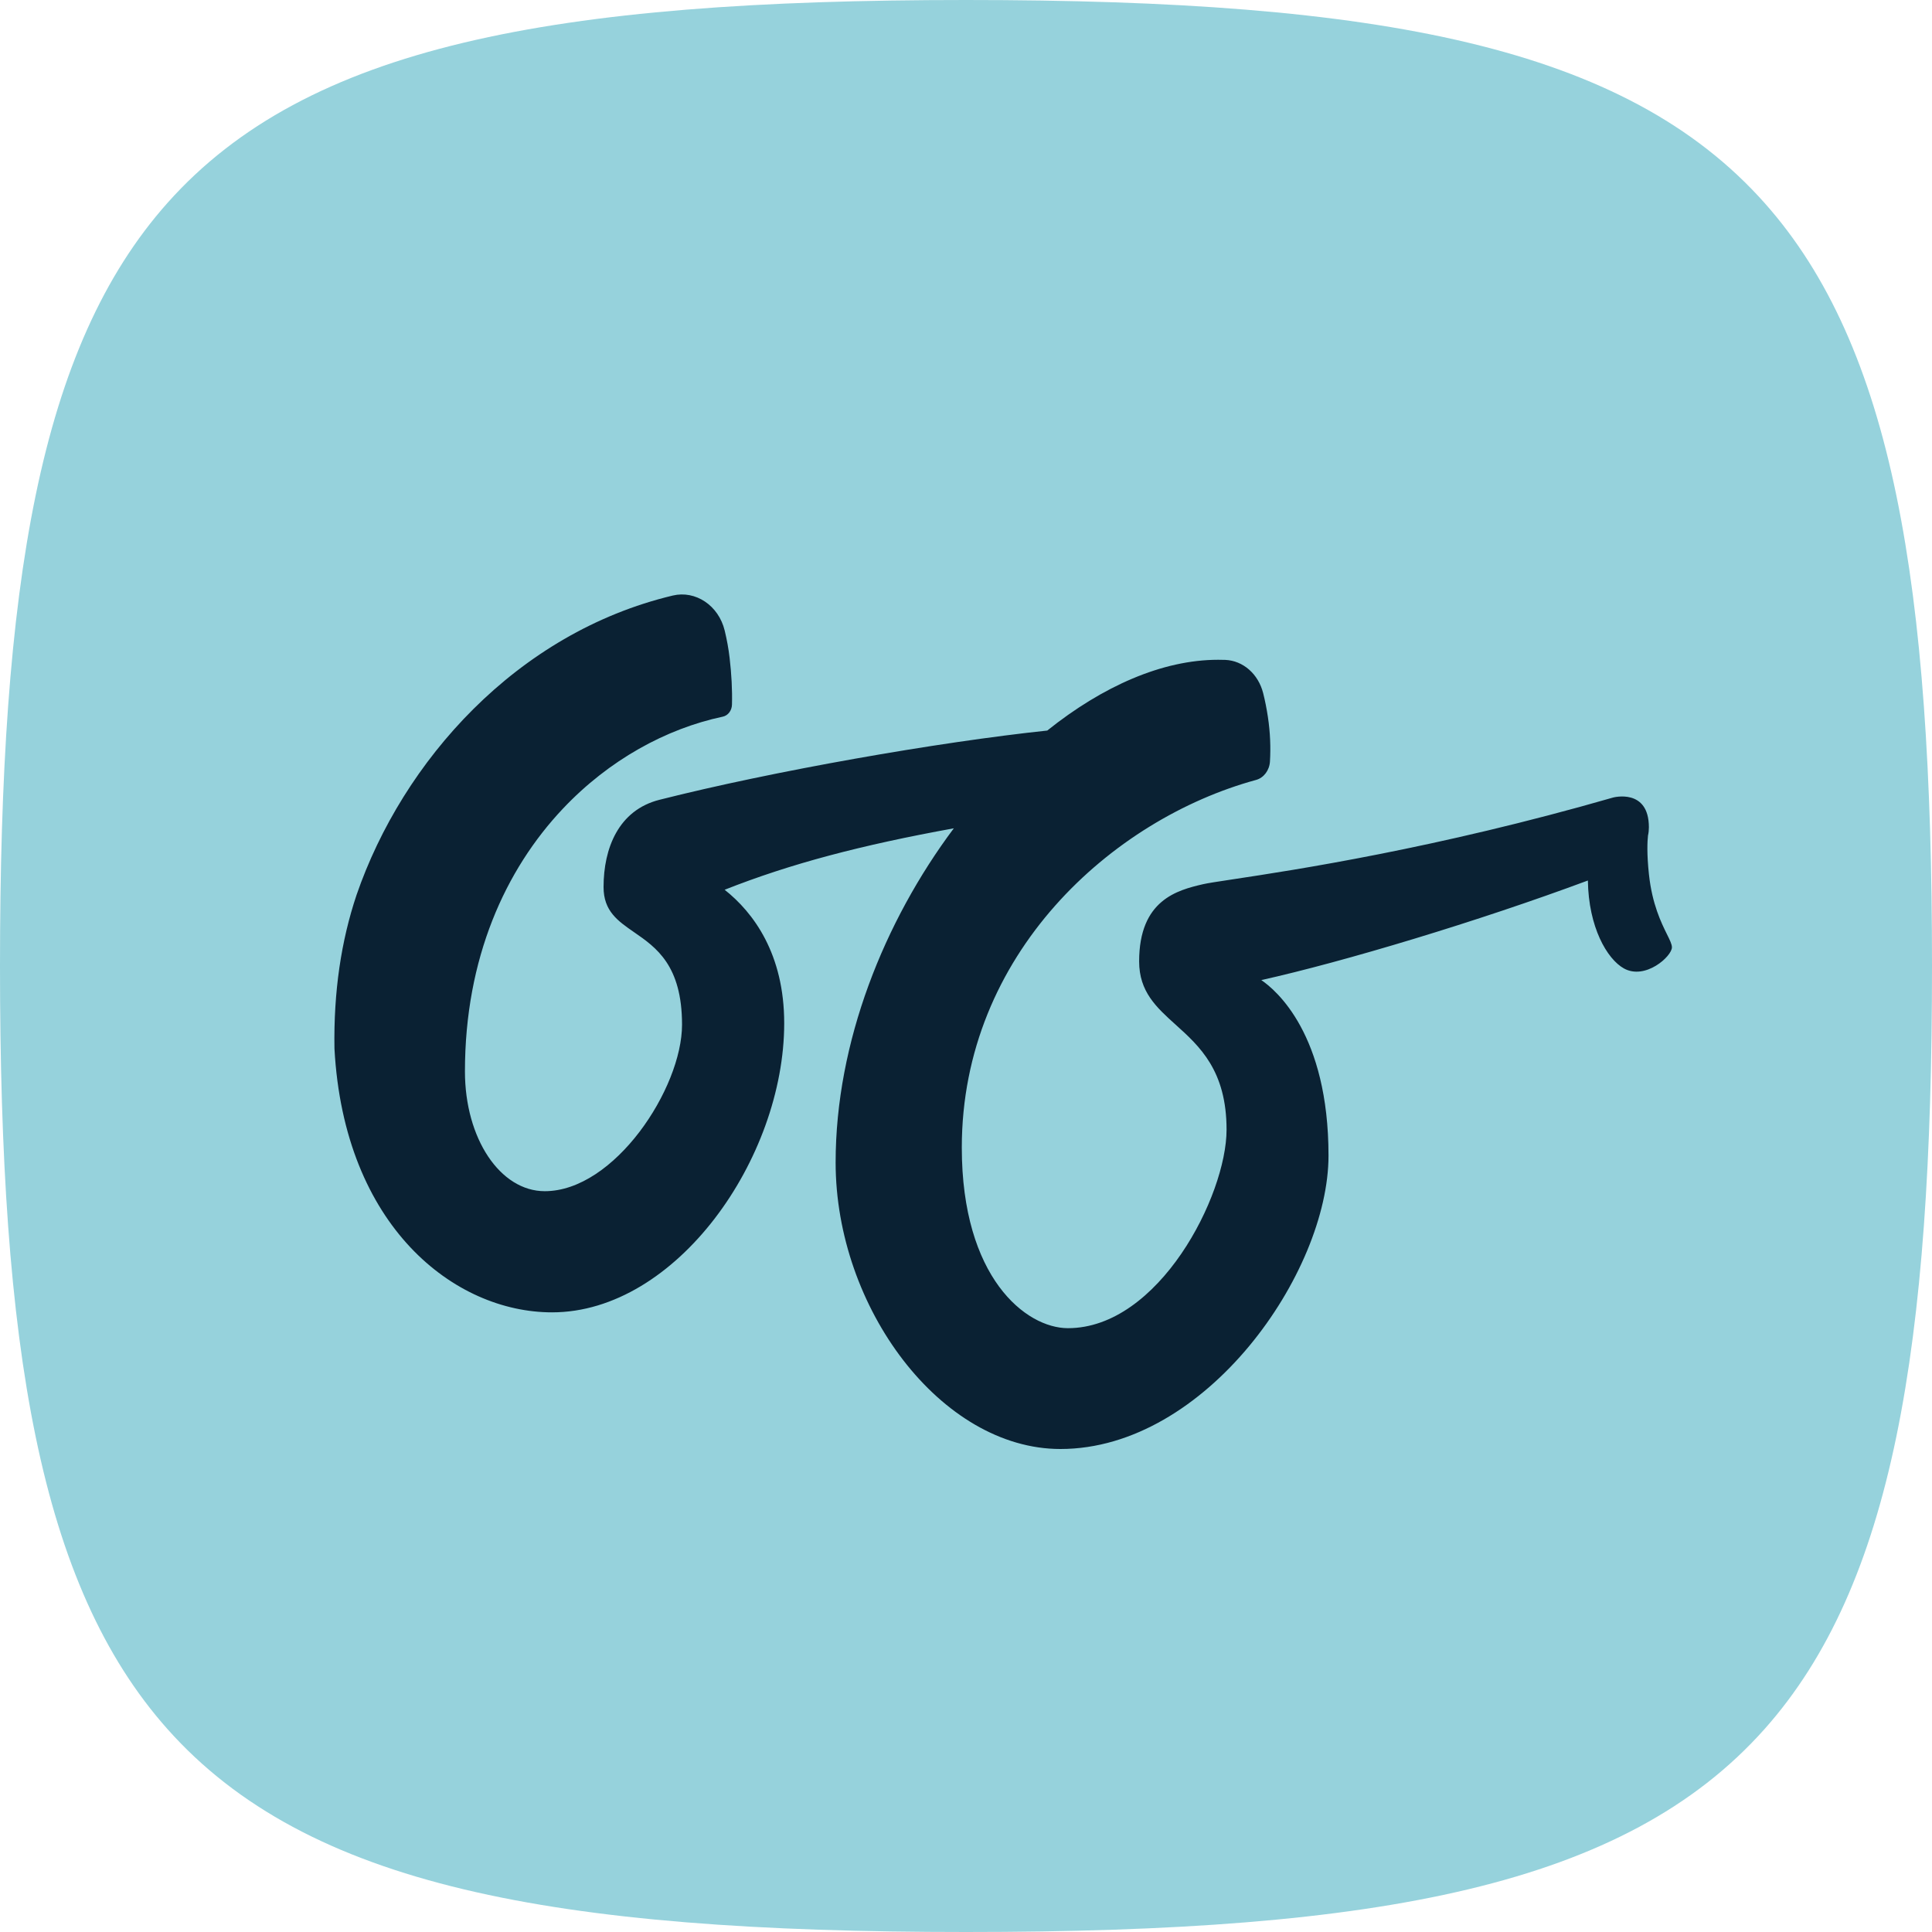 <svg width="52" height="52" viewBox="0 0 52 52" fill="none" xmlns="http://www.w3.org/2000/svg">
<path d="M0 26C0 15.738 1.054 9.34 4.509 5.46C8.263 1.244 14.851 0 26 0C37.149 0 43.737 1.244 47.491 5.46C50.946 9.34 52 15.738 52 26C52 36.262 50.946 42.66 47.491 46.54C43.737 50.756 37.149 52 26 52C14.851 52 8.263 50.756 4.509 46.54C1.054 42.66 0 36.262 0 26Z" fill="#96D2DC"/>
<path d="M18.108 16.029C13.909 17.031 10.84 20.48 9.596 24.089C9.183 25.32 8.977 26.692 9.002 28.222C9.261 33.019 12.237 35.322 14.858 35.322C18.204 35.322 21.107 31.179 21.107 27.54C21.107 25.679 20.283 24.564 19.504 23.948C21.278 23.246 23.174 22.748 25.672 22.294C23.799 24.798 22.491 28.047 22.491 31.288C22.491 35.2 25.33 39 28.542 39C32.461 39 35.757 34.253 35.757 31.104C35.757 27.839 34.347 26.649 33.948 26.379C36.166 25.885 39.779 24.8 42.738 23.699C42.756 24.956 43.253 25.81 43.705 26.064C44.281 26.387 45 25.74 45 25.497C45 25.416 44.945 25.303 44.866 25.145C44.712 24.832 44.469 24.339 44.382 23.539C44.321 22.975 44.339 22.64 44.356 22.489C44.372 22.418 44.38 22.345 44.38 22.267C44.38 21.207 43.419 21.465 43.419 21.465C38.643 22.841 34.815 23.42 33.175 23.668C32.773 23.729 32.502 23.77 32.382 23.798C31.69 23.958 30.66 24.222 30.66 25.876C30.66 26.693 31.125 27.113 31.642 27.579C32.287 28.16 33.013 28.814 33.013 30.405C33.013 32.185 31.189 35.748 28.744 35.748C27.611 35.748 25.887 34.386 25.887 30.887C25.887 25.675 29.935 22.048 33.807 20.992C34.014 20.936 34.167 20.734 34.181 20.495C34.203 20.125 34.19 19.723 34.125 19.293C34.091 19.069 34.049 18.857 33.999 18.659C33.868 18.138 33.456 17.78 32.976 17.761C32.913 17.759 32.85 17.758 32.786 17.758C31.283 17.758 29.675 18.472 28.187 19.663C25.241 19.974 20.791 20.756 17.748 21.527C16.646 21.806 16.245 22.833 16.245 23.875C16.245 24.522 16.627 24.786 17.066 25.09C17.66 25.5 18.357 25.982 18.357 27.579C18.357 29.293 16.538 32.061 14.662 32.061C13.463 32.061 12.514 30.645 12.514 28.838C12.514 25.793 13.599 23.407 15.152 21.764C16.393 20.451 17.931 19.612 19.454 19.289C19.595 19.259 19.697 19.126 19.701 18.965C19.712 18.571 19.689 18.148 19.638 17.71C19.609 17.458 19.563 17.211 19.505 16.971C19.34 16.293 18.719 15.884 18.108 16.029Z" fill="#0A2133"/>
</svg>
